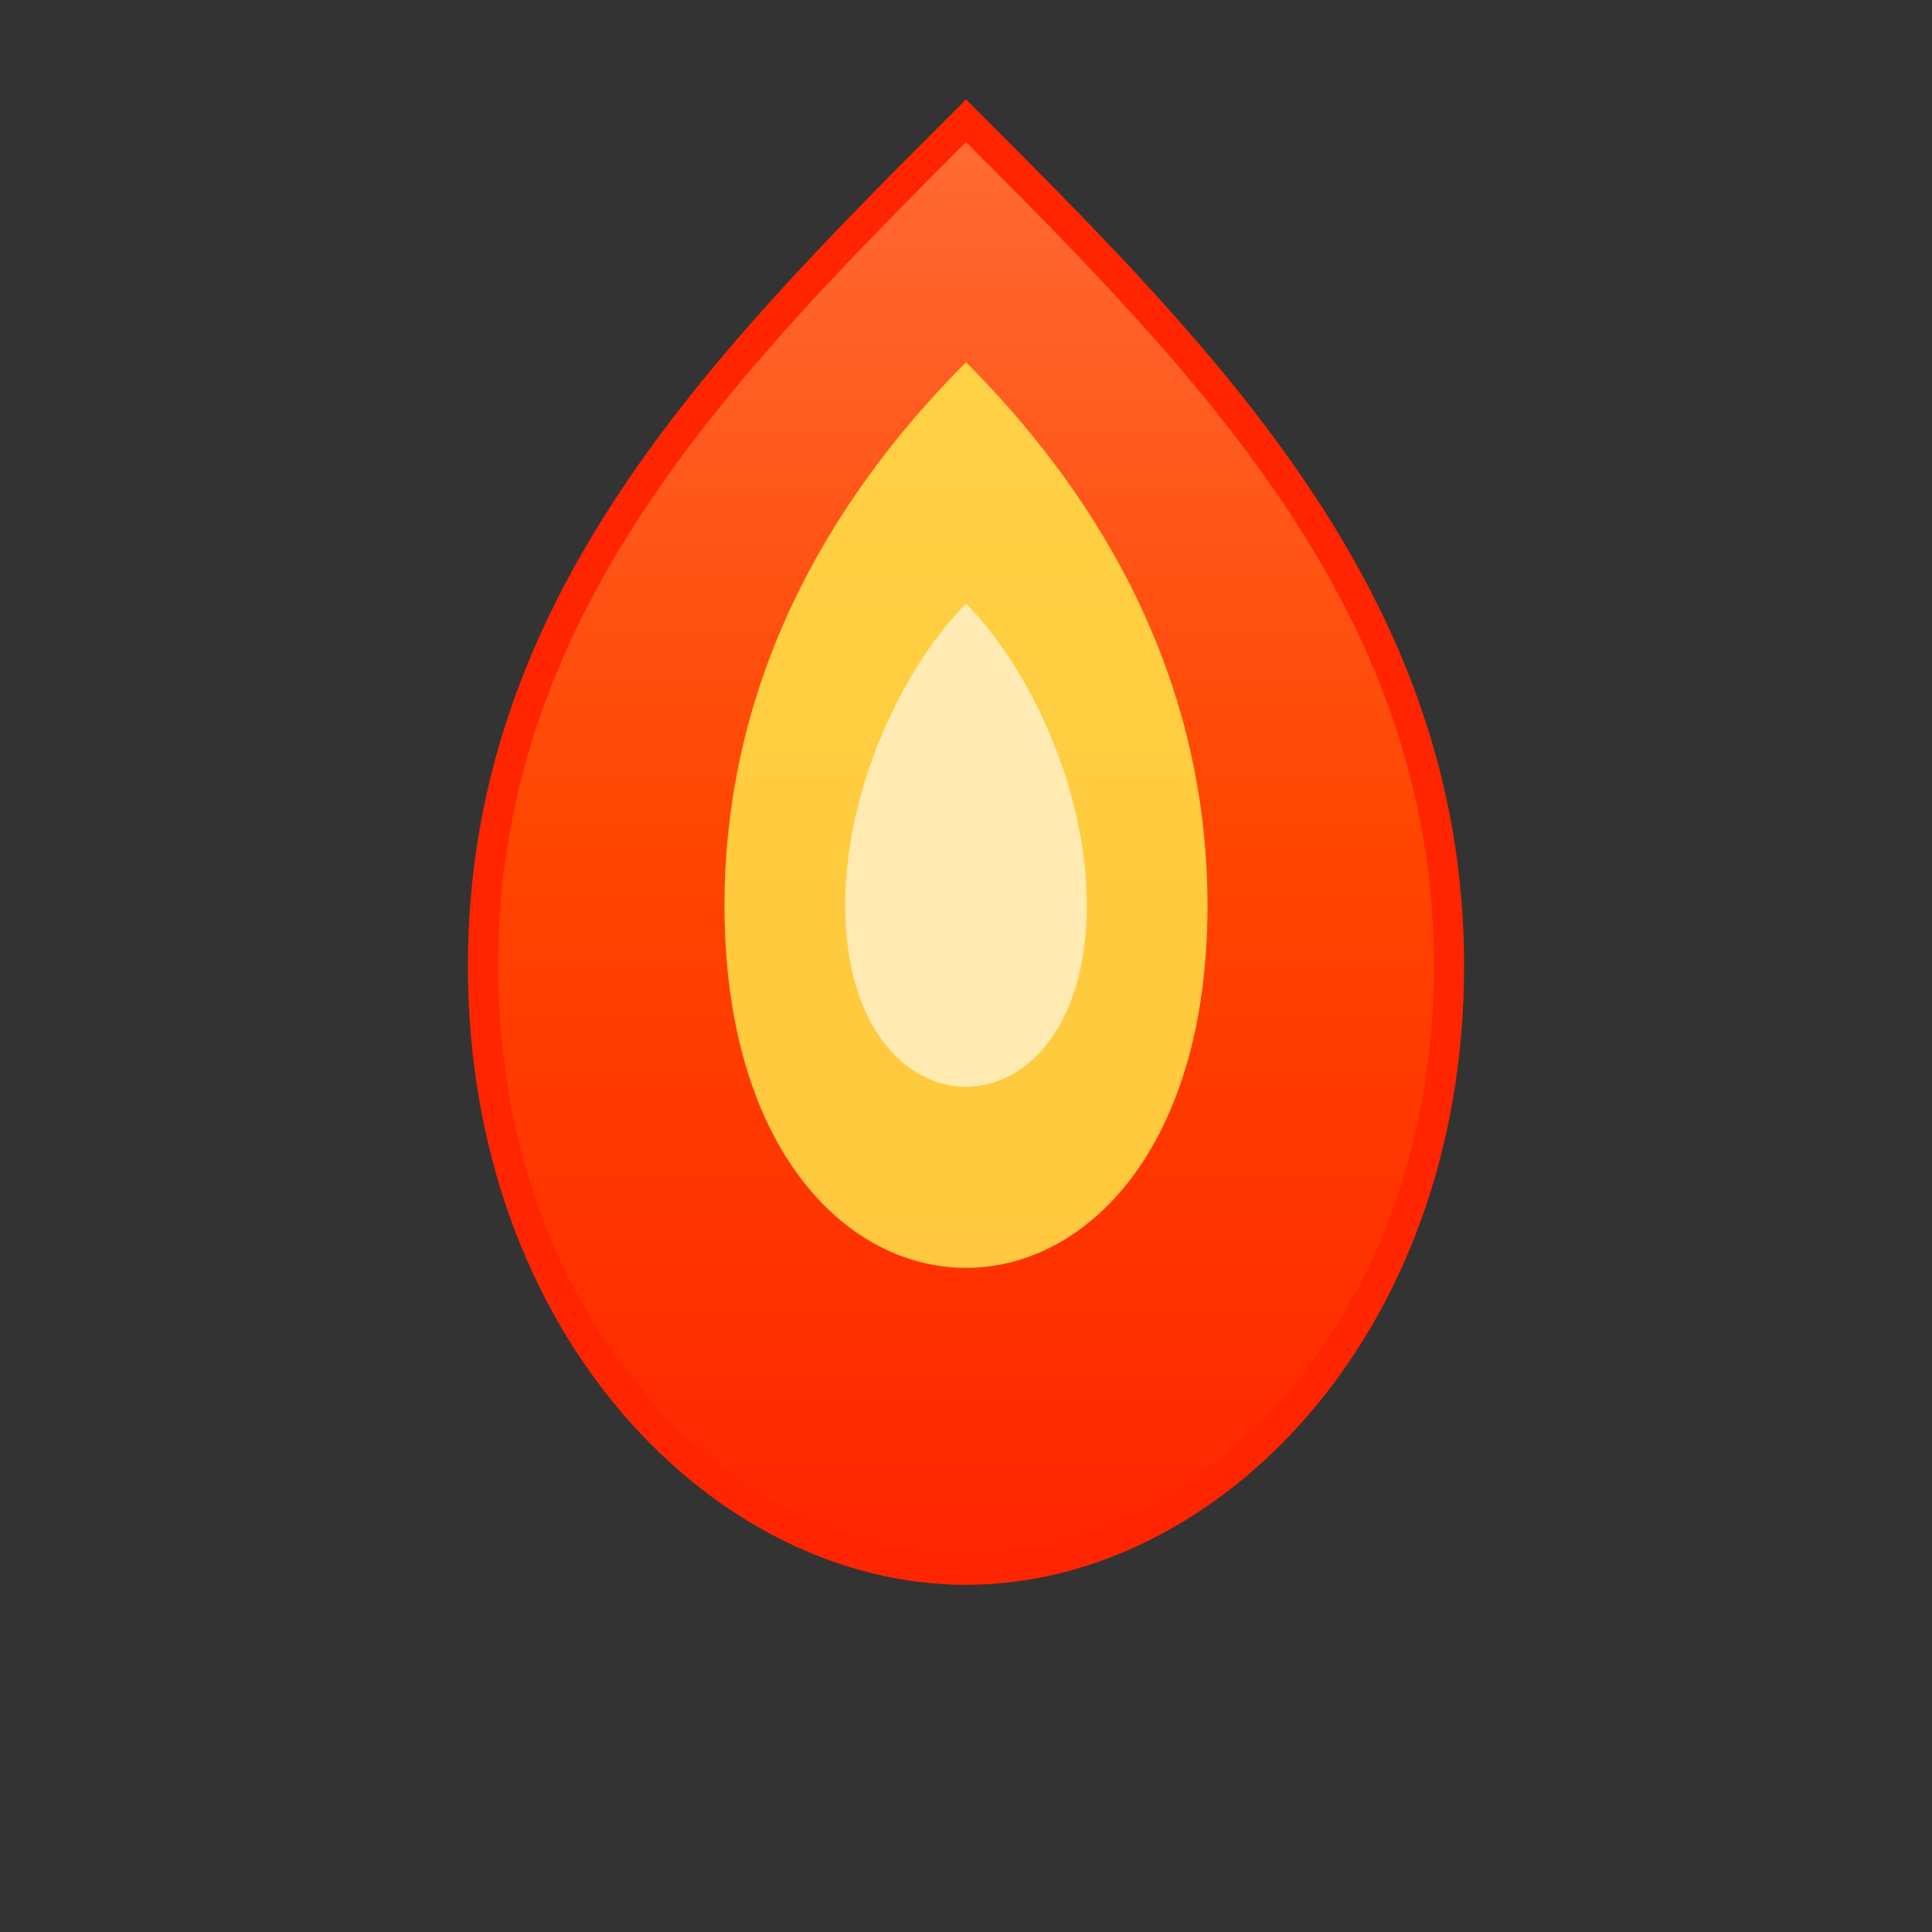 <svg xmlns="http://www.w3.org/2000/svg" viewBox="0 0 32 32" width="32" height="32">
  <rect x="0" y="0" width="32" height="32" fill="#333333" stroke="none"/>
  <defs>
    <linearGradient id="fireGradient" x1="0%" y1="0%" x2="0%" y2="100%">
      <stop offset="0%" style="stop-color:#ff6b35;stop-opacity:1" />
      <stop offset="50%" style="stop-color:#ff4500;stop-opacity:1" />
      <stop offset="100%" style="stop-color:#ff2500;stop-opacity:1" />
    </linearGradient>
  </defs>
  
  <!-- Fire flame shape -->
  <path d="M16 2 C12 6, 8 10, 8 16 C8 22, 12 26, 16 26 C20 26, 24 22, 24 16 C24 10, 20 6, 16 2 Z" 
        fill="url(#fireGradient)" 
        stroke="#ff2500" 
        stroke-width="0.5"/>
  
  <!-- Inner flame -->
  <path d="M16 6 C14 8, 12 11, 12 15 C12 19, 14 21, 16 21 C18 21, 20 19, 20 15 C20 11, 18 8, 16 6 Z" 
        fill="#ffed4e" 
        opacity="0.8"/>
  
  <!-- Core flame -->
  <path d="M16 10 C15 11, 14 13, 14 15 C14 17, 15 18, 16 18 C17 18, 18 17, 18 15 C18 13, 17 11, 16 10 Z" 
        fill="#ffffff" 
        opacity="0.6"/>
</svg>
